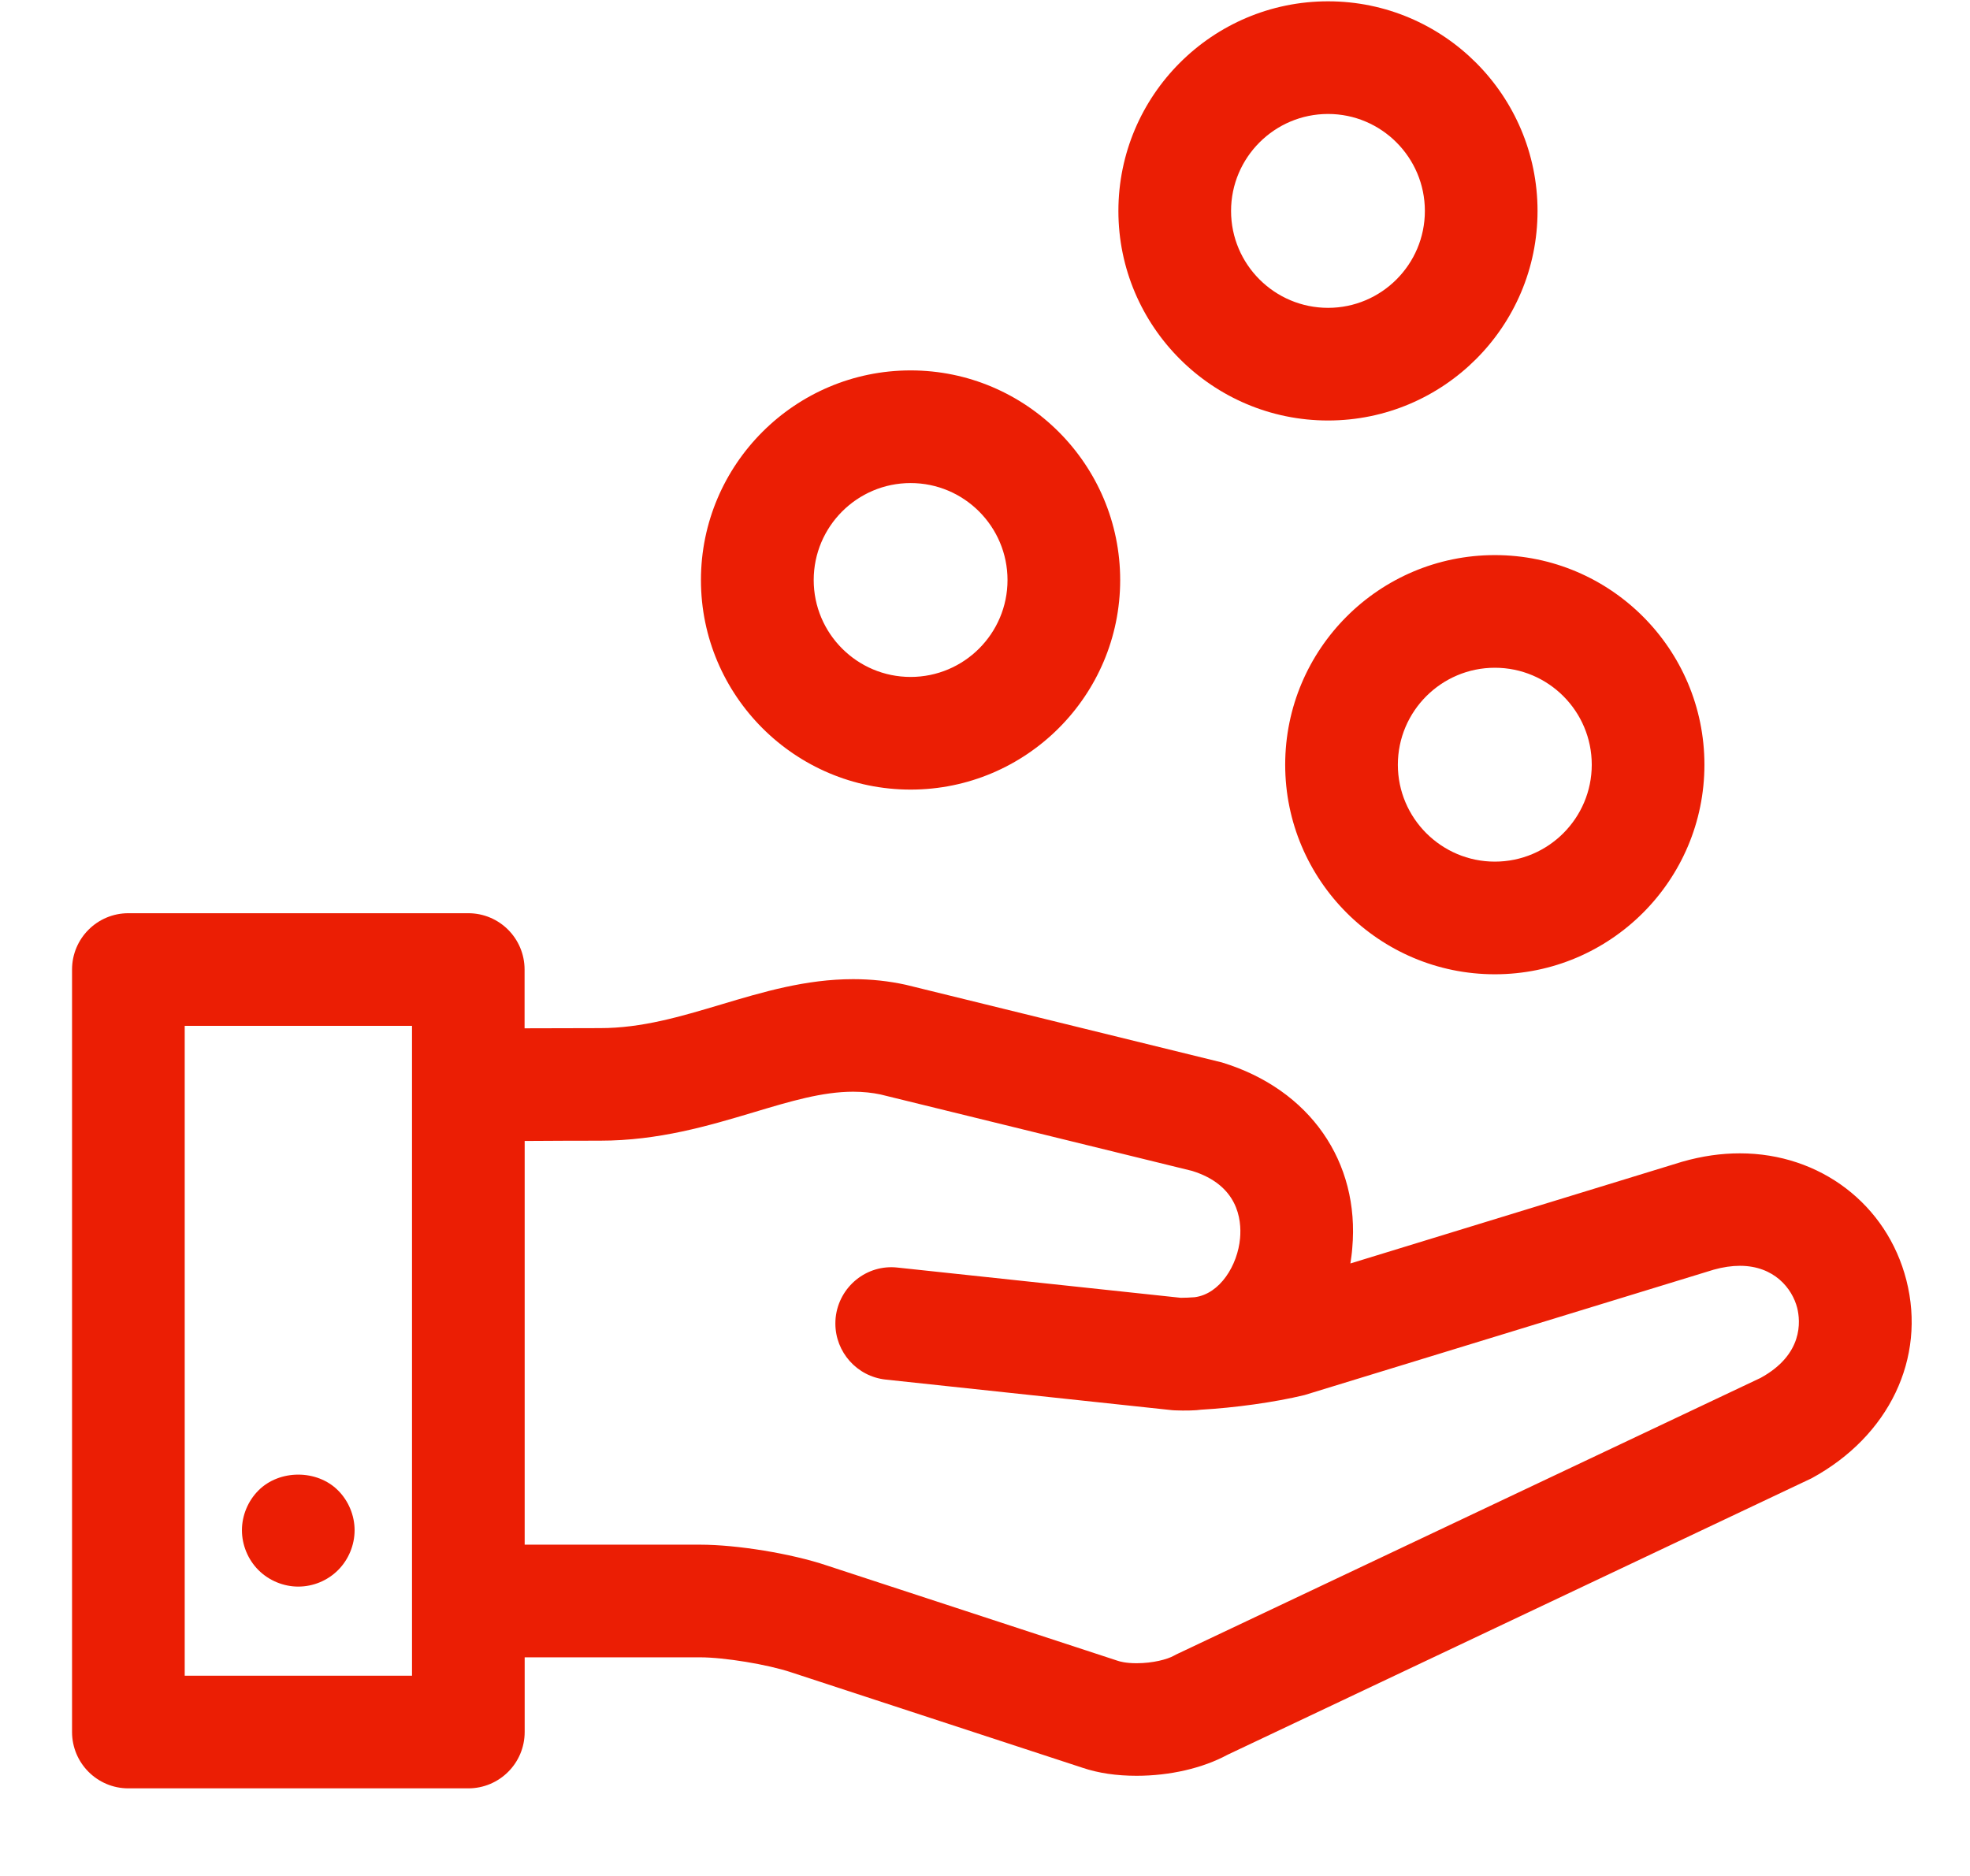 <svg width="21" height="20" viewBox="0 0 21 20" fill="none" xmlns="http://www.w3.org/2000/svg">
<path d="M20.322 13.649C20.115 12.84 19.402 12.296 18.547 12.296C18.349 12.296 18.146 12.324 17.93 12.386L14.395 13.47C14.403 13.416 14.411 13.362 14.415 13.307C14.497 12.388 13.965 11.614 13.026 11.327L9.656 10.499C9.474 10.459 9.286 10.439 9.095 10.439C8.59 10.439 8.131 10.576 7.687 10.709C7.254 10.838 6.844 10.961 6.396 10.961C6.176 10.961 5.866 10.962 5.592 10.963V10.337C5.592 10.005 5.324 9.736 4.992 9.736L1.368 9.736C1.037 9.736 0.768 10.005 0.768 10.336V18.465C0.768 18.797 1.037 19.066 1.368 19.066H4.992C5.324 19.066 5.593 18.797 5.593 18.465V17.669H7.462C7.721 17.669 8.183 17.745 8.434 17.829L11.538 18.846C11.709 18.904 11.903 18.932 12.116 18.932C12.47 18.932 12.821 18.851 13.085 18.708L19.312 15.76C20.138 15.31 20.534 14.481 20.322 13.649L20.322 13.649ZM4.392 17.865H1.969V10.937H4.392V17.865ZM18.768 14.69L12.554 17.631C12.541 17.637 12.528 17.643 12.515 17.651C12.446 17.69 12.291 17.732 12.115 17.732C12 17.732 11.935 17.713 11.915 17.706L8.811 16.689C8.436 16.563 7.856 16.468 7.462 16.468H5.593L5.593 12.164C5.866 12.162 6.177 12.161 6.397 12.161C7.021 12.161 7.557 12.001 8.032 11.859C8.425 11.741 8.766 11.639 9.095 11.639C9.201 11.639 9.301 11.65 9.385 11.668L12.707 12.483C13.195 12.634 13.237 12.997 13.219 13.201C13.194 13.487 13.006 13.796 12.734 13.83C12.681 13.834 12.632 13.836 12.586 13.836L9.569 13.514C9.239 13.476 8.944 13.717 8.908 14.047C8.906 14.069 8.905 14.09 8.905 14.111C8.905 14.414 9.134 14.675 9.442 14.708L12.493 15.034C12.503 15.035 12.514 15.036 12.523 15.036C12.634 15.041 12.756 15.037 12.803 15.029C13.157 15.009 13.585 14.951 13.906 14.873L18.269 13.536C18.366 13.509 18.46 13.495 18.547 13.495C18.913 13.495 19.105 13.737 19.158 13.944C19.193 14.086 19.224 14.44 18.768 14.69L18.768 14.69ZM3.179 16.915C3.339 16.915 3.492 16.851 3.604 16.739C3.716 16.627 3.78 16.471 3.78 16.314C3.78 16.158 3.716 16.002 3.604 15.89C3.38 15.665 2.979 15.665 2.755 15.89C2.643 16.002 2.579 16.158 2.579 16.314C2.579 16.471 2.643 16.627 2.755 16.739C2.867 16.851 3.023 16.915 3.179 16.915H3.179ZM13.7 8.153C13.7 9.385 14.703 10.387 15.935 10.387C17.167 10.387 18.169 9.385 18.169 8.153C18.169 6.92 17.167 5.918 15.935 5.918C14.702 5.918 13.7 6.92 13.7 8.153ZM16.968 8.153C16.968 8.722 16.505 9.186 15.935 9.186C15.365 9.186 14.901 8.722 14.901 8.153C14.901 7.583 15.365 7.119 15.935 7.119C16.505 7.119 16.968 7.582 16.968 8.153ZM9.707 8.418C10.939 8.418 11.941 7.416 11.941 6.184C11.941 4.952 10.939 3.949 9.707 3.949C8.475 3.949 7.472 4.952 7.472 6.184C7.472 7.416 8.475 8.418 9.707 8.418ZM9.707 5.15C10.277 5.15 10.74 5.614 10.74 6.184C10.74 6.754 10.277 7.217 9.707 7.217C9.137 7.217 8.674 6.754 8.674 6.184C8.674 5.614 9.137 5.15 9.707 5.15ZM14.157 4.483C15.388 4.483 16.39 3.481 16.39 2.249C16.39 1.017 15.388 0.014 14.157 0.014C12.924 0.014 11.922 1.017 11.922 2.249C11.922 3.481 12.925 4.483 14.157 4.483ZM14.157 1.215C14.726 1.215 15.189 1.679 15.189 2.249C15.189 2.819 14.726 3.282 14.157 3.282C13.587 3.282 13.123 2.819 13.123 2.249C13.123 1.679 13.587 1.215 14.157 1.215Z" fill="#EB1E04"/>
</svg>
